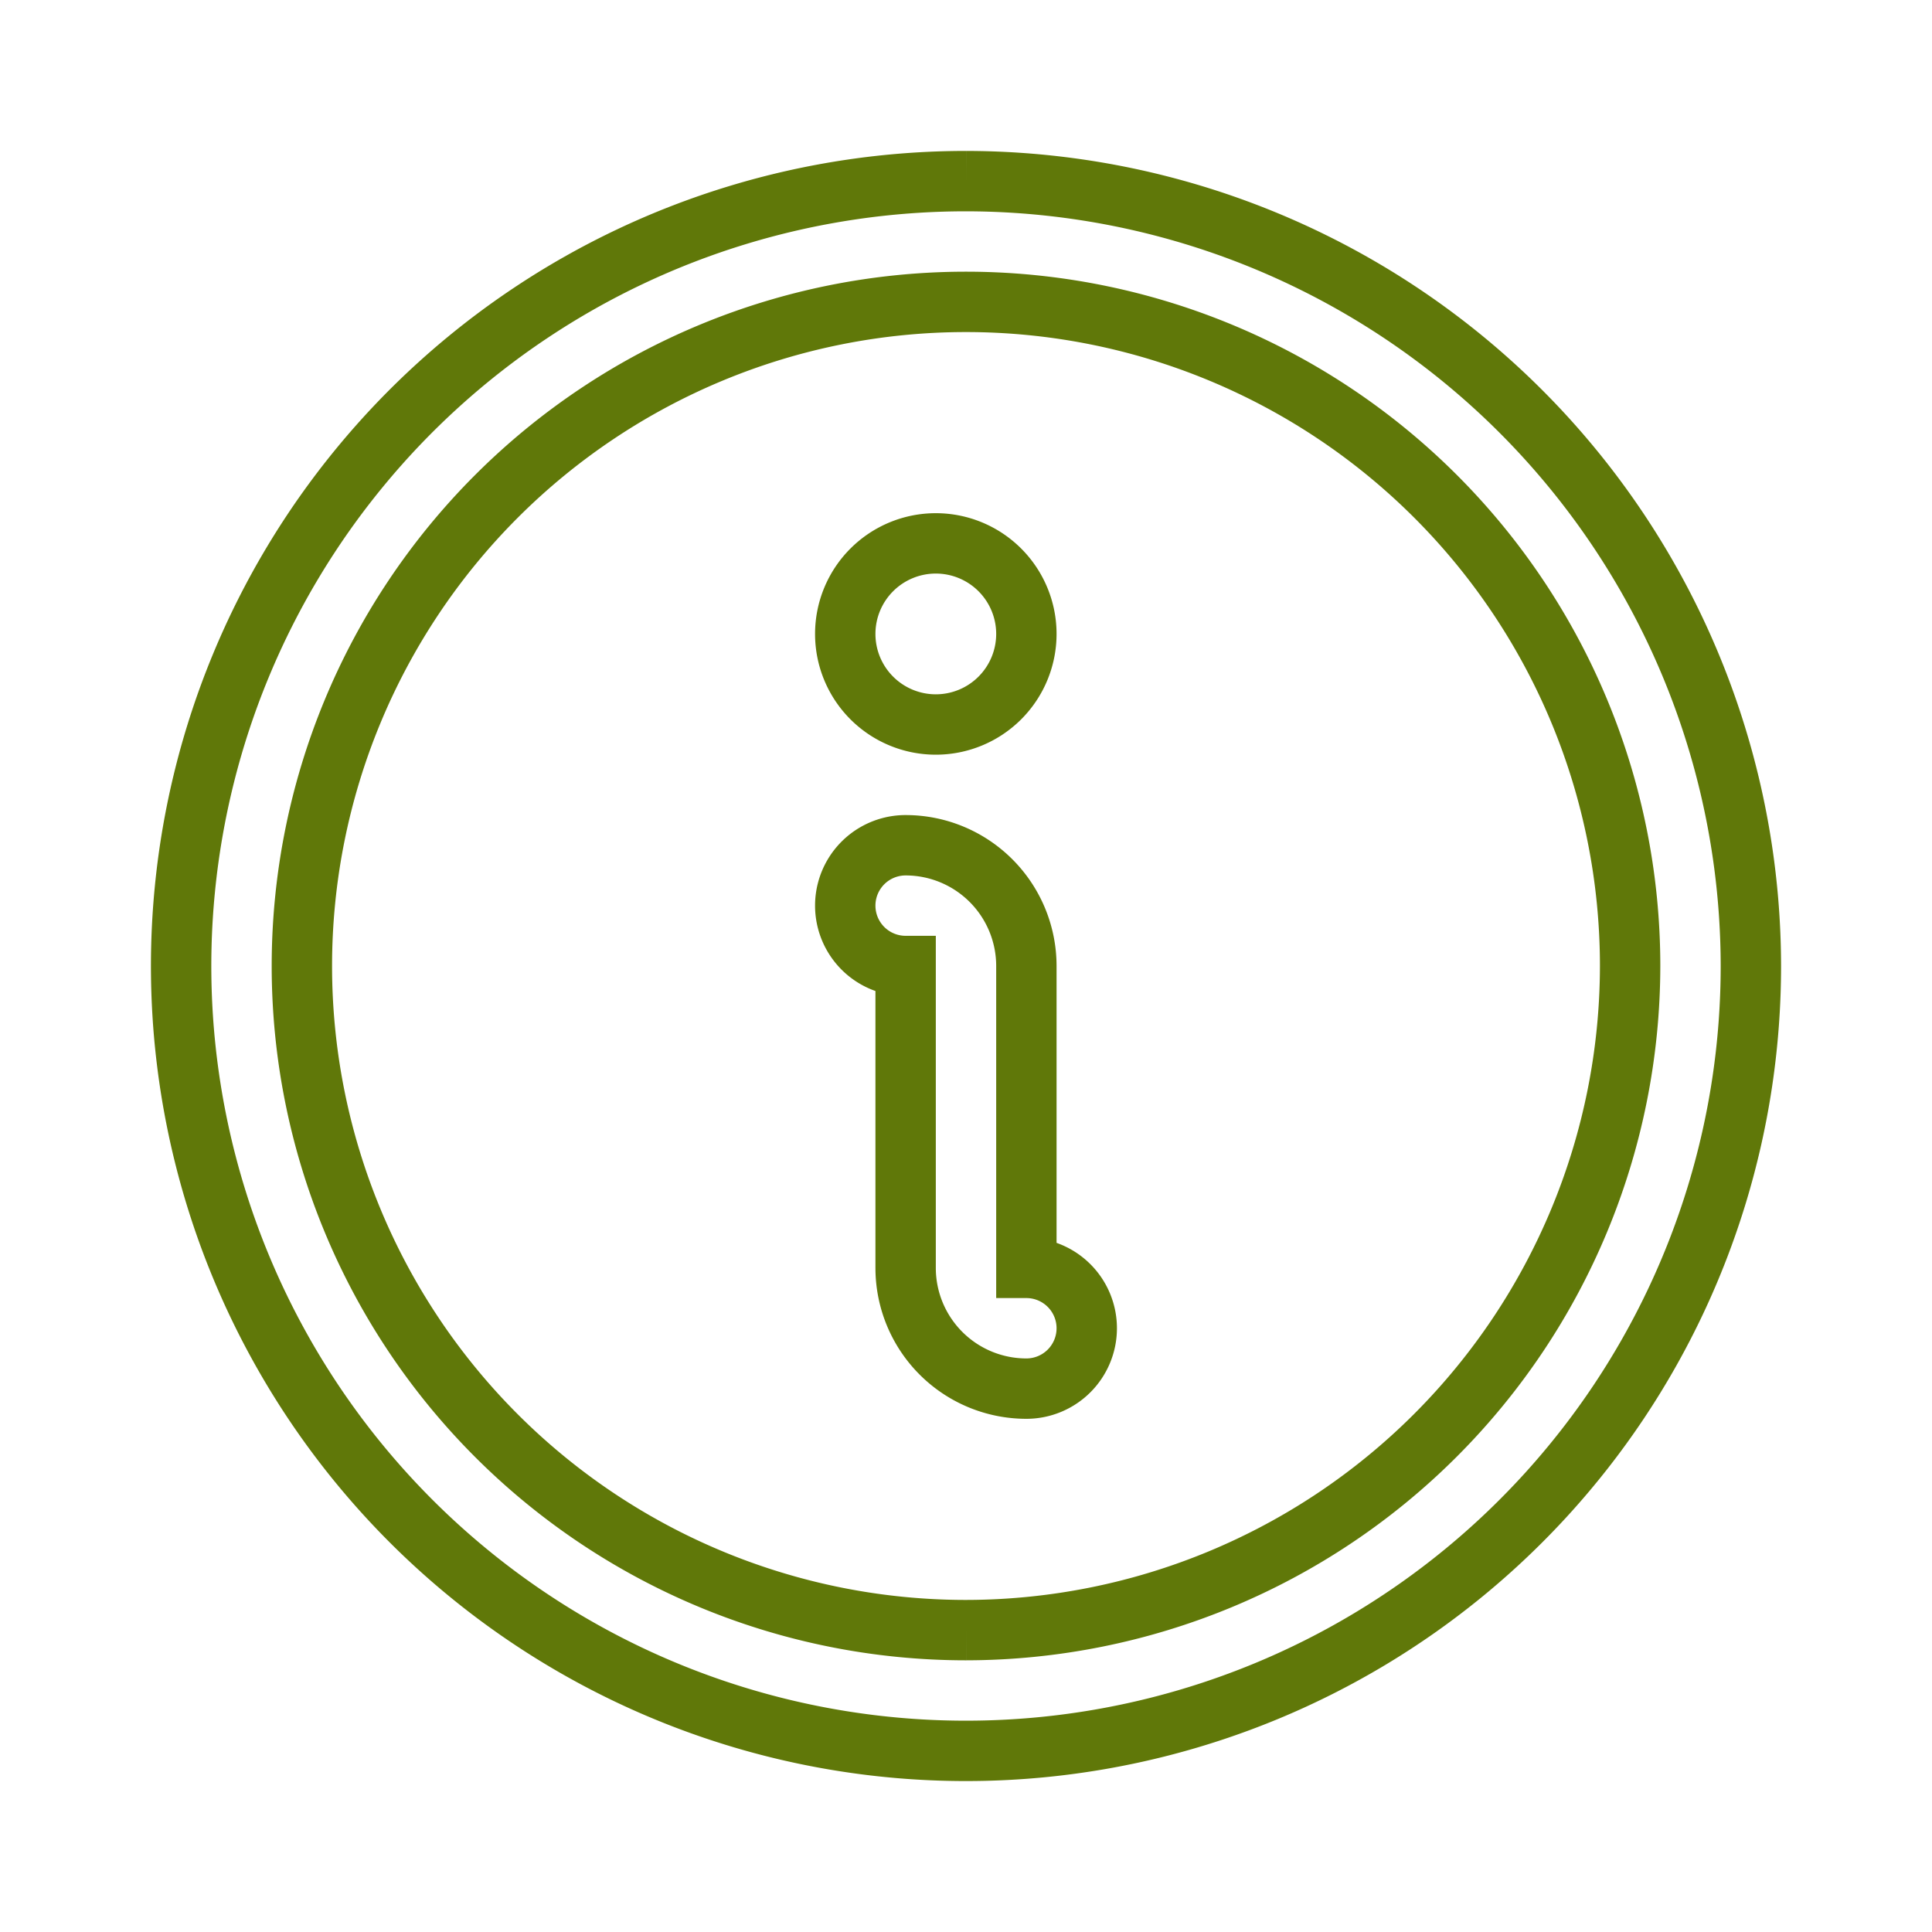 <svg xmlns="http://www.w3.org/2000/svg" width="256" height="256" viewBox="0 0 256 256">
  <path stroke="#607809" fill="none" stroke-width="8"
    d="M128 24a104 104 0 1 0 104 104A104.11 104.11 0 0 0 128 24m0 192a88 88 0 1 1 88-88a88.1 88.1 0 0 1-88 88m16-40a8 8 0 0 1-8 8a16 16 0 0 1-16-16v-40a8 8 0 0 1 0-16a16 16 0 0 1 16 16v40a8 8 0 0 1 8 8m-32-92a12 12 0 1 1 12 12a12 12 0 0 1-12-12" />
</svg>